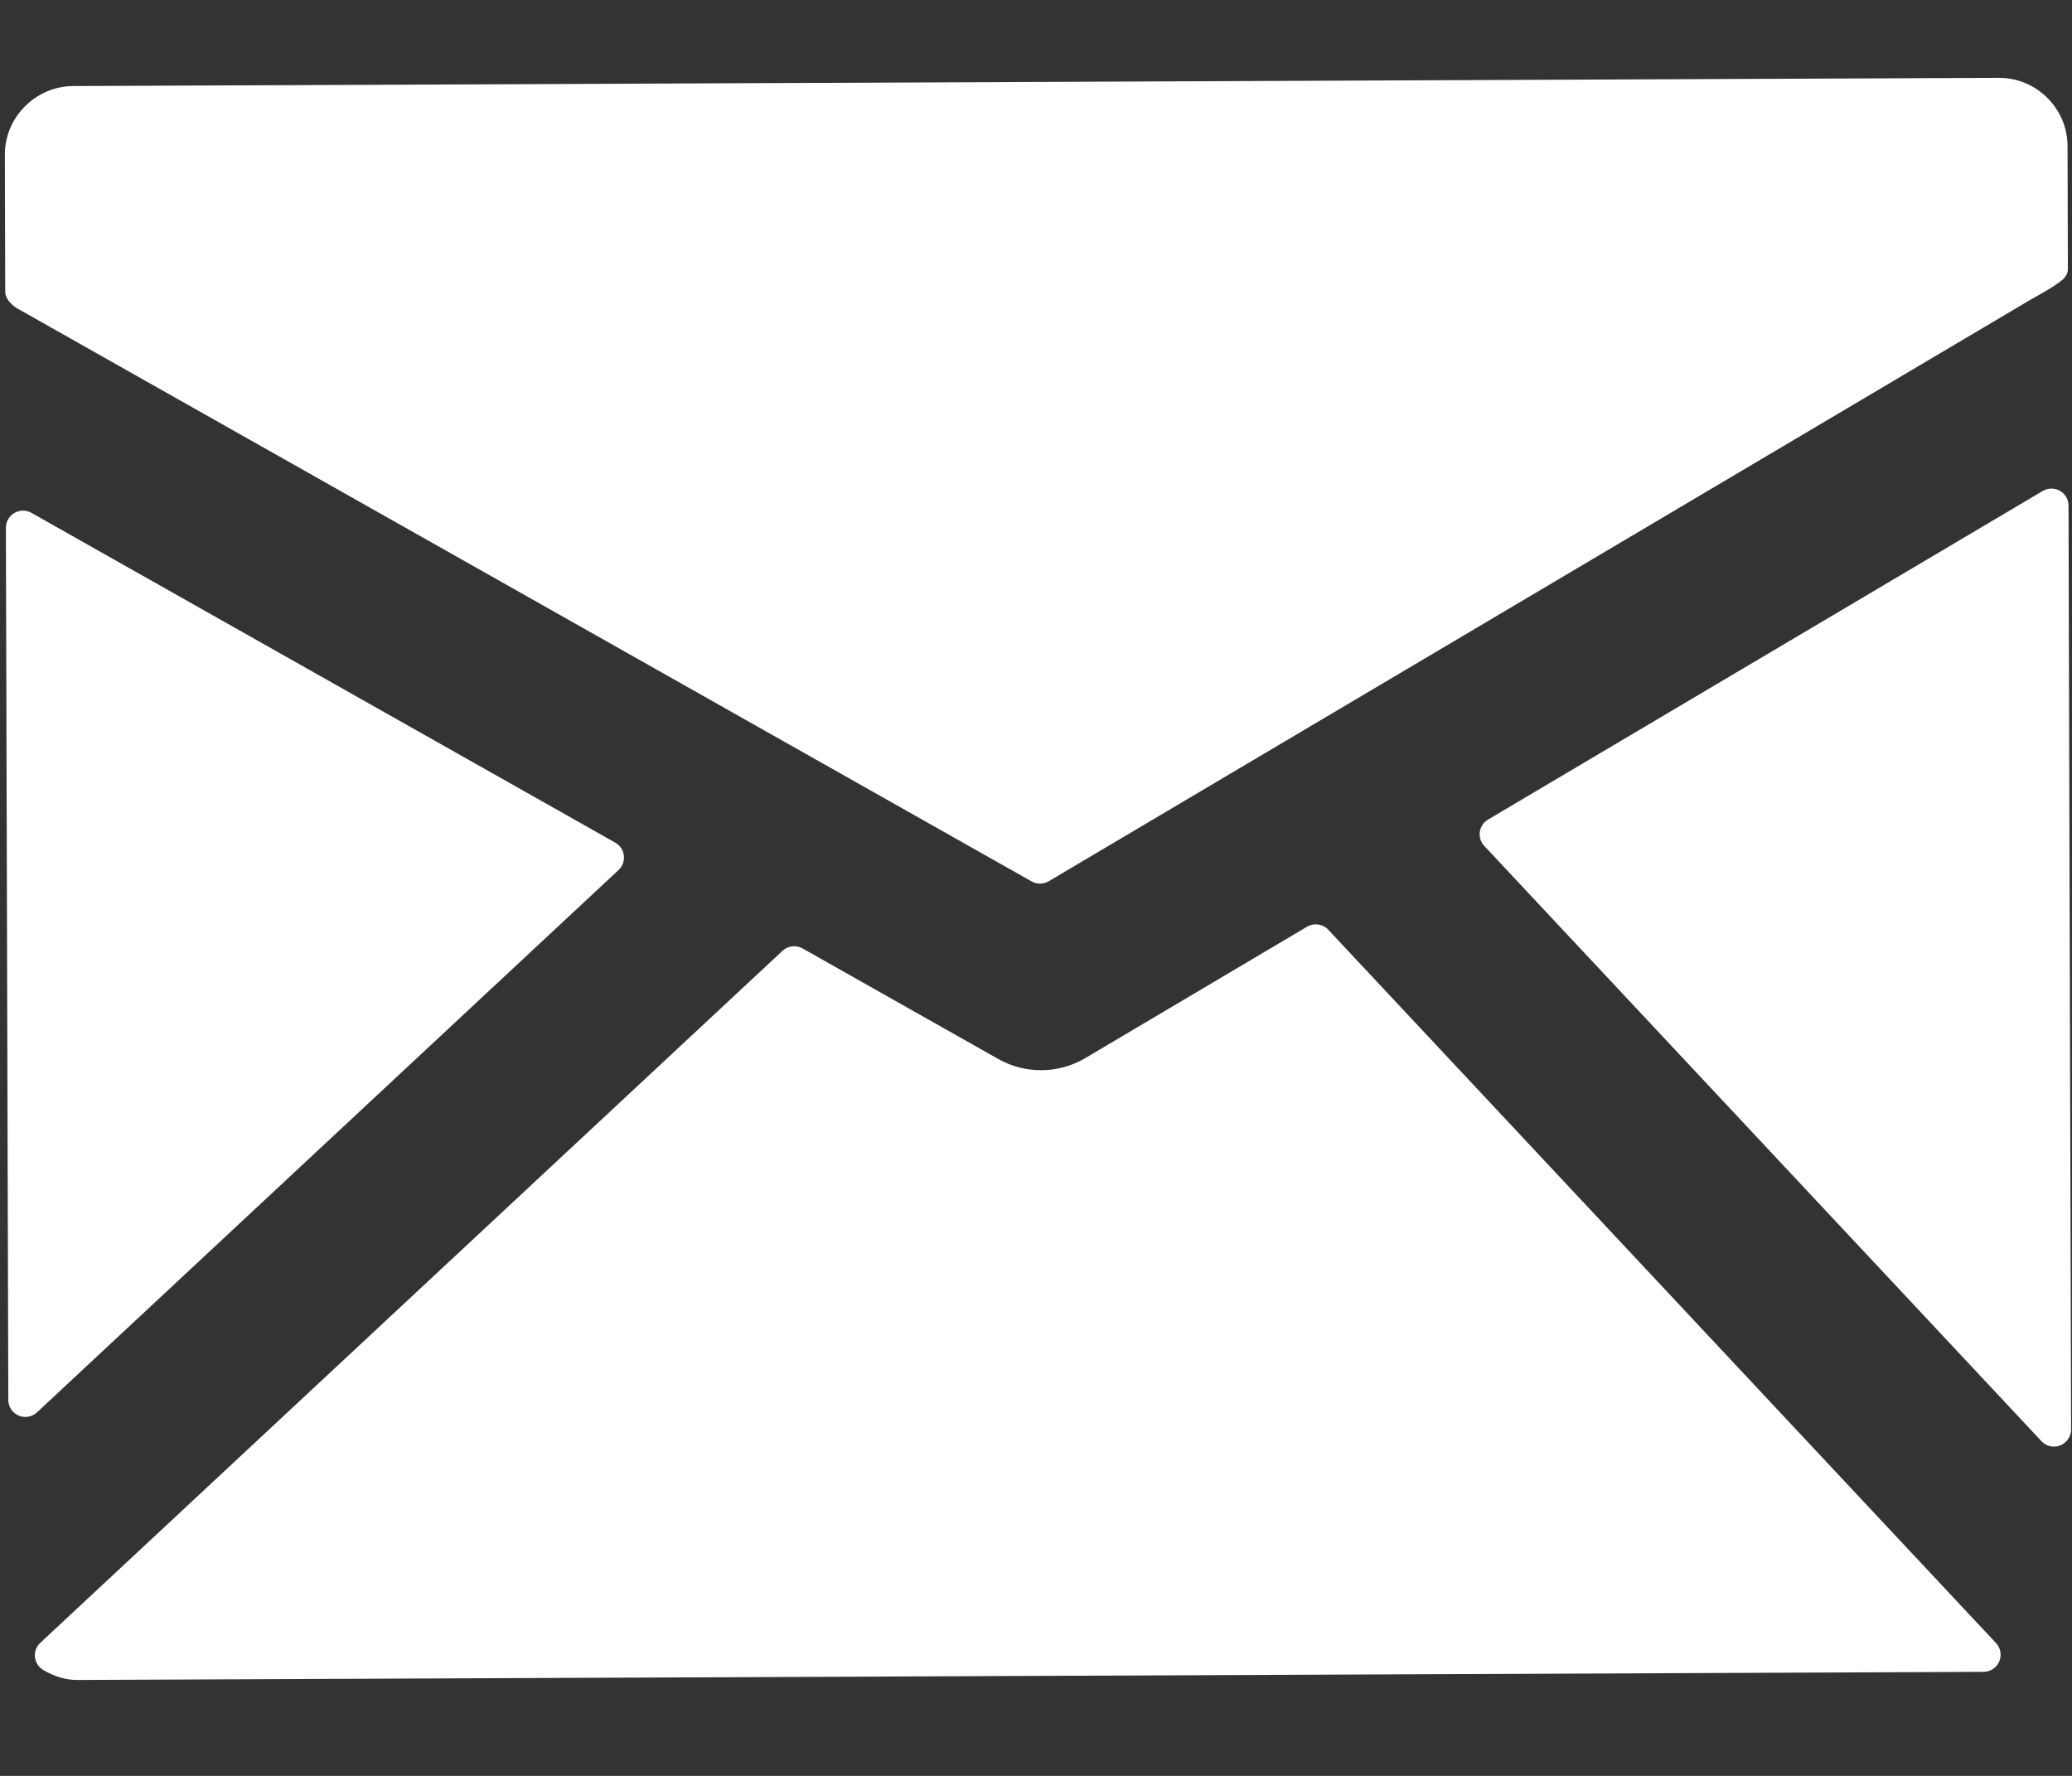 <?xml version="1.0" encoding="UTF-8" standalone="no"?> <svg xmlns="http://www.w3.org/2000/svg" xmlns:xlink="http://www.w3.org/1999/xlink" xmlns:serif="http://www.serif.com/" width="28px" height="24px" version="1.1" xml:space="preserve" style="fill-rule:evenodd;clip-rule:evenodd;stroke-linejoin:round;stroke-miterlimit:2;"><rect width="100%" height="100%" fill="#333333" stroke="none"/> <g transform="matrix(1,0,0,1,-4732,-50)"> <g transform="matrix(1,0,0,0.772,3296.34,0)"> <g transform="matrix(0.362,-0.002,0.001,0.468,1431.54,56.853)"> <path id="fi-mail" d="M85.944,20.189L14.056,20.189C12.654,20.191 11.501,21.344 11.5,22.746L11.5,27.89C11.5,28.127 11.757,28.399 11.967,28.509L49.753,50.092C49.85,50.147 49.96,50.176 50.071,50.175C50.185,50.175 50.297,50.145 50.395,50.087L87.039,28.53C87.245,28.415 87.791,28.111 87.996,27.971C88.244,27.802 88.5,27.649 88.5,27.346L88.5,22.745C88.498,21.343 87.346,20.191 85.944,20.189ZM88.181,35.646C87.981,35.532 87.735,35.533 87.536,35.65L66.799,47.851C66.603,47.965 66.483,48.175 66.483,48.401C66.483,48.563 66.544,48.718 66.654,48.836L87.394,71.193C87.514,71.323 87.684,71.398 87.861,71.397C88.211,71.396 88.499,71.108 88.5,70.758L88.5,36.201C88.501,35.972 88.379,35.76 88.181,35.646ZM60.823,51.948C60.621,51.728 60.29,51.678 60.032,51.83L51.72,56.721C50.73,57.293 49.509,57.301 48.512,56.742L41.197,52.563C40.955,52.425 40.65,52.46 40.446,52.649L12.668,78.415C12.539,78.536 12.465,78.705 12.465,78.883C12.465,79.11 12.586,79.32 12.782,79.435C13.214,79.689 13.631,79.81 14.055,79.81L85.208,79.81C85.462,79.811 85.693,79.659 85.793,79.425C85.895,79.193 85.848,78.921 85.675,78.736L60.823,51.948ZM34.334,49.601C34.465,49.48 34.539,49.31 34.539,49.132C34.539,48.903 34.417,48.692 34.219,48.578L12.453,36.146C12.357,36.091 12.248,36.063 12.138,36.063C11.788,36.063 11.5,36.351 11.5,36.701L11.5,69.326C11.5,69.675 11.788,69.963 12.137,69.963C12.299,69.963 12.455,69.901 12.573,69.79L34.334,49.601Z" style="fill:white;fill-rule:nonzero;"></path> </g> </g> </g> </svg> 
